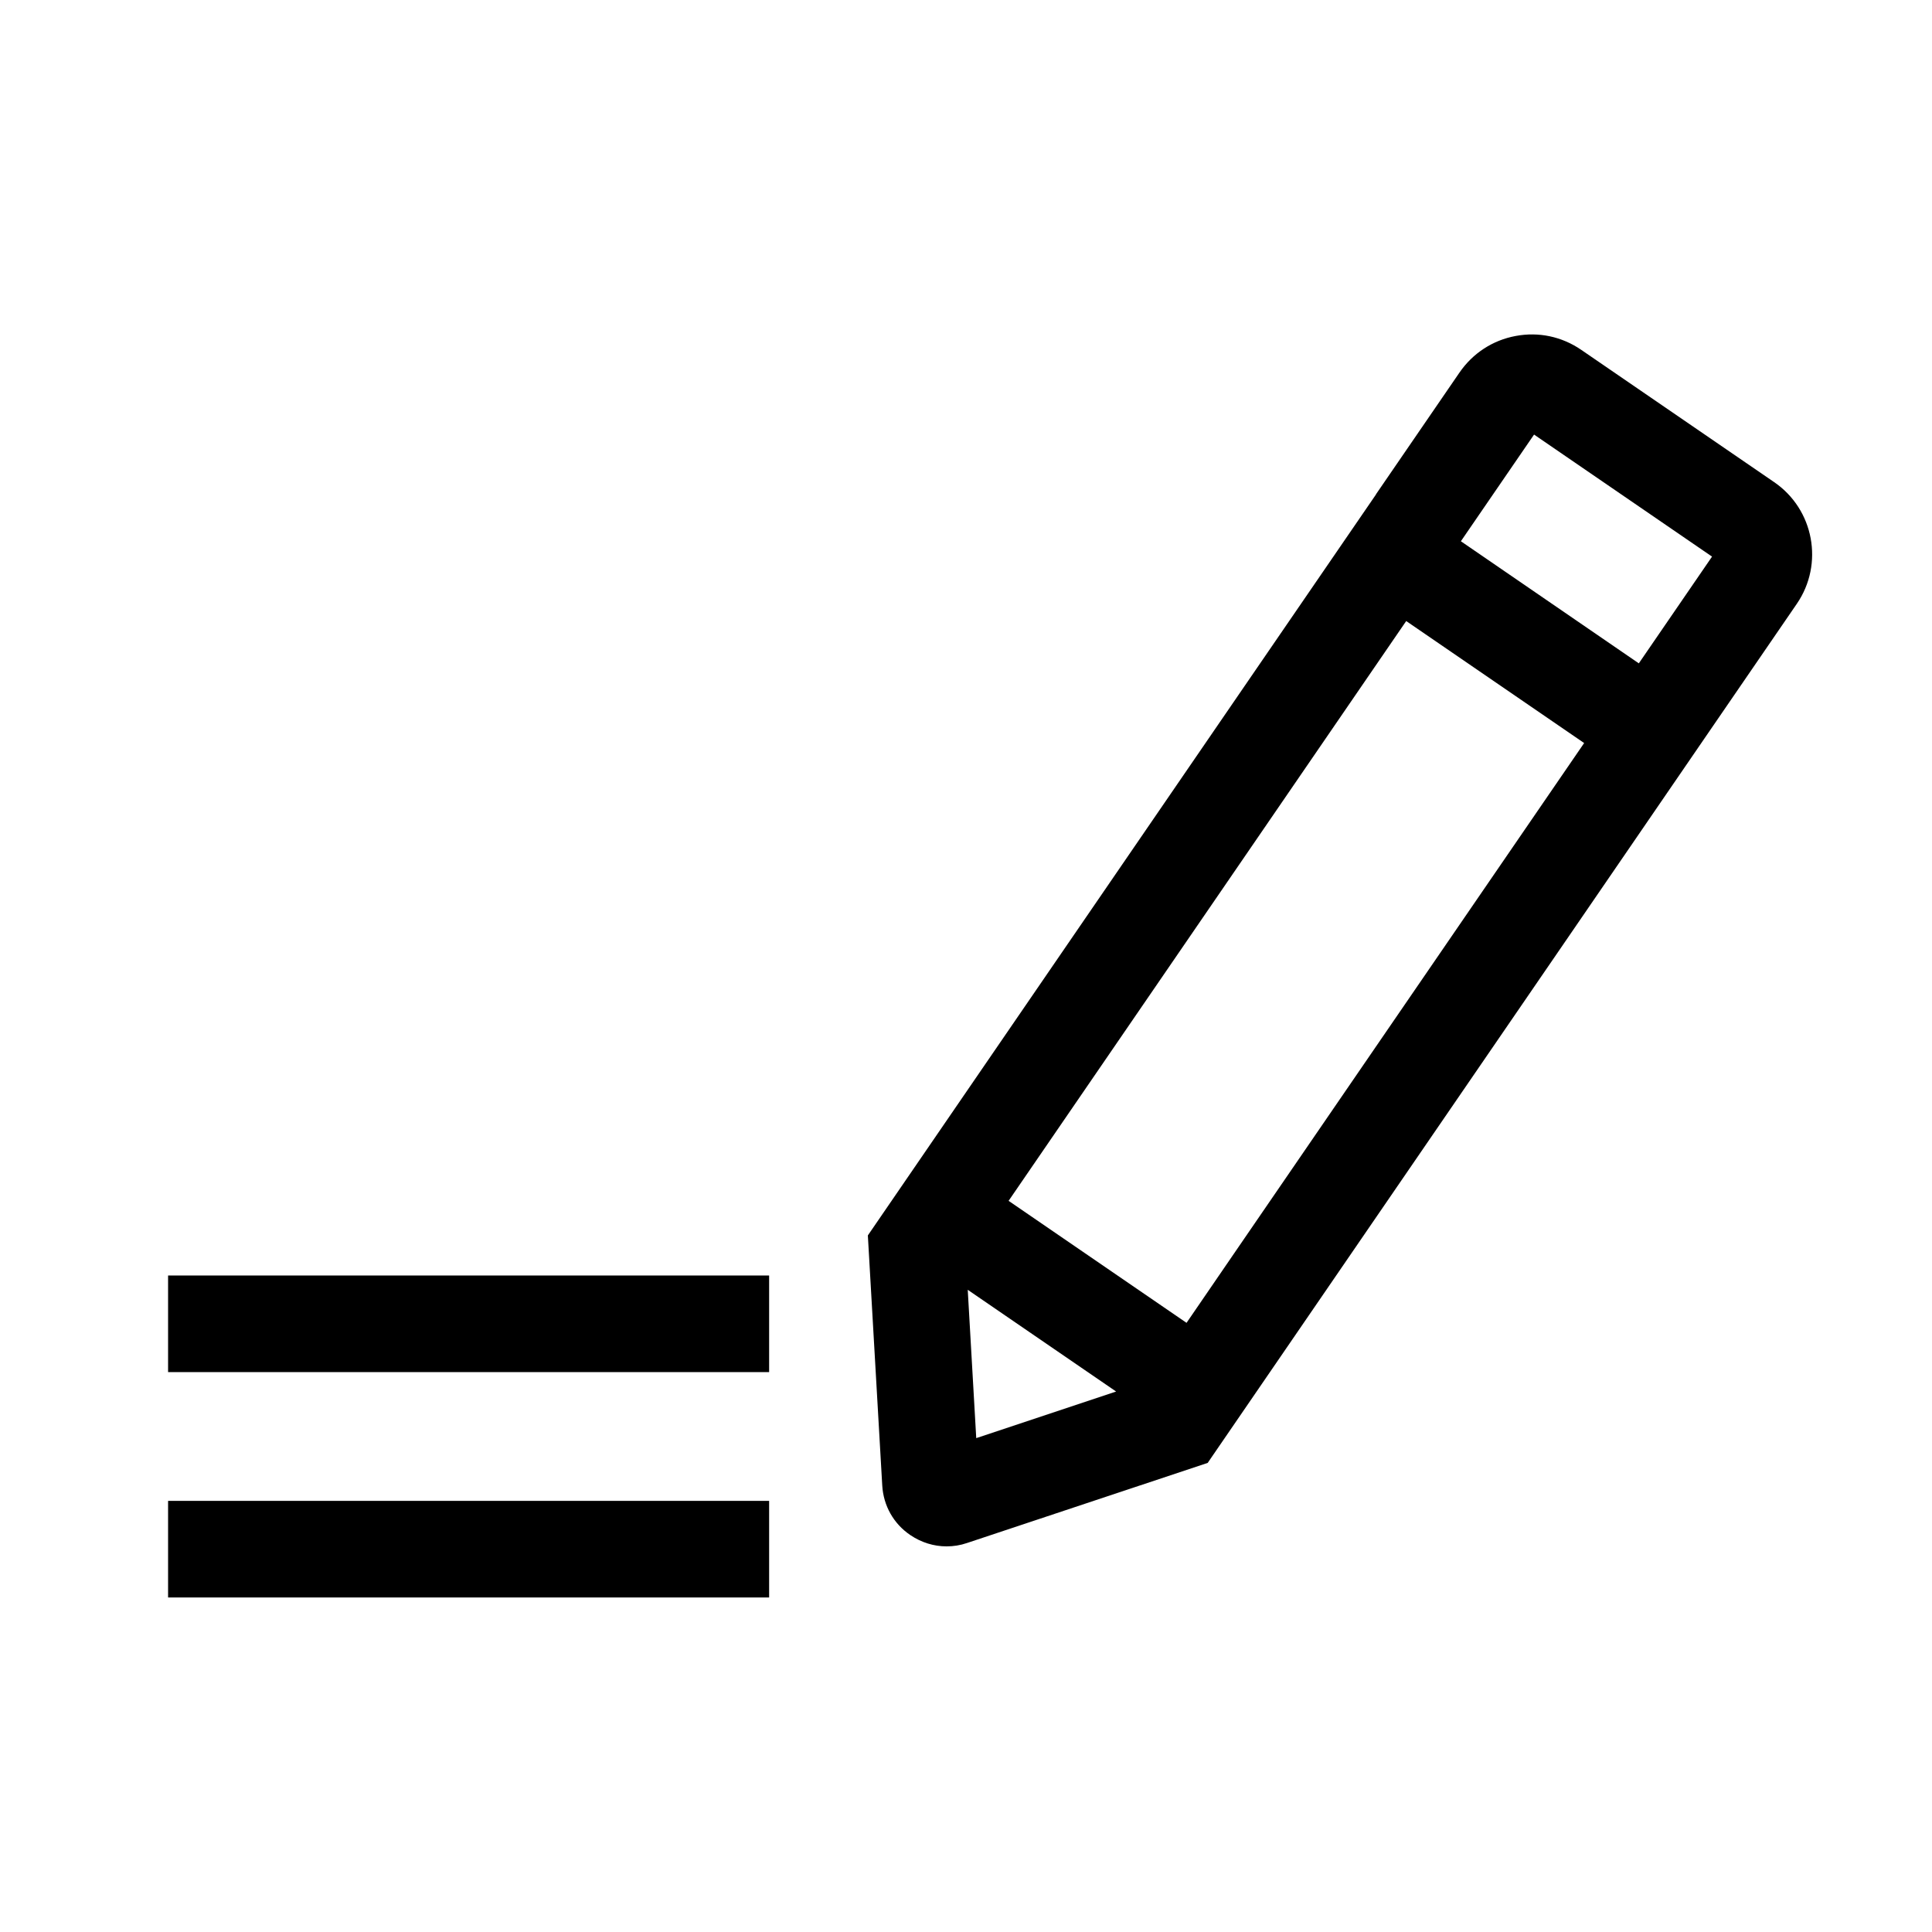 <?xml version="1.0" encoding="UTF-8"?> <svg xmlns="http://www.w3.org/2000/svg" id="uuid-88943fc8-2865-45cf-b9df-1d83adc9f210" data-name="Thema_Bilden" viewBox="0 0 200 200"><path d="m183.66,49.91l-19.98-13.7c-2-1.37-4.4-1.88-6.78-1.43-2.38.44-4.44,1.79-5.81,3.78l-8.65,12.61s0,.01,0,.02l-14.98,21.84h0s-37.62,54.86-37.62,54.86l1.49,25.89c.12,2.09,1.18,3.97,2.92,5.14,1.13.76,2.42,1.16,3.74,1.16.71,0,1.42-.11,2.12-.35l24.91-8.29.41-.6h0s16.19-23.61,16.19-23.61l20.76-30.27h0s14.98-21.85,14.98-21.85c0,0,0,0,0,0l8.65-12.61c2.82-4.12,1.77-9.77-2.35-12.59Zm-24.85-4.92l18.42,12.63-7.58,11.05-9.21-6.32-9.21-6.32,7.58-11.05Zm-35.98,91.95l-18.42-12.63,22.59-32.94,18.57-27.08,18.42,12.63-36.22,52.81-4.94,7.21Zm-21.77,11.93l-.88-15.35,15.36,10.53-14.47,4.82Z"></path><rect x="17.4" y="132.04" width="62.22" height="10"></rect><rect x="17.4" y="155.37" width="62.22" height="10"></rect></svg> 